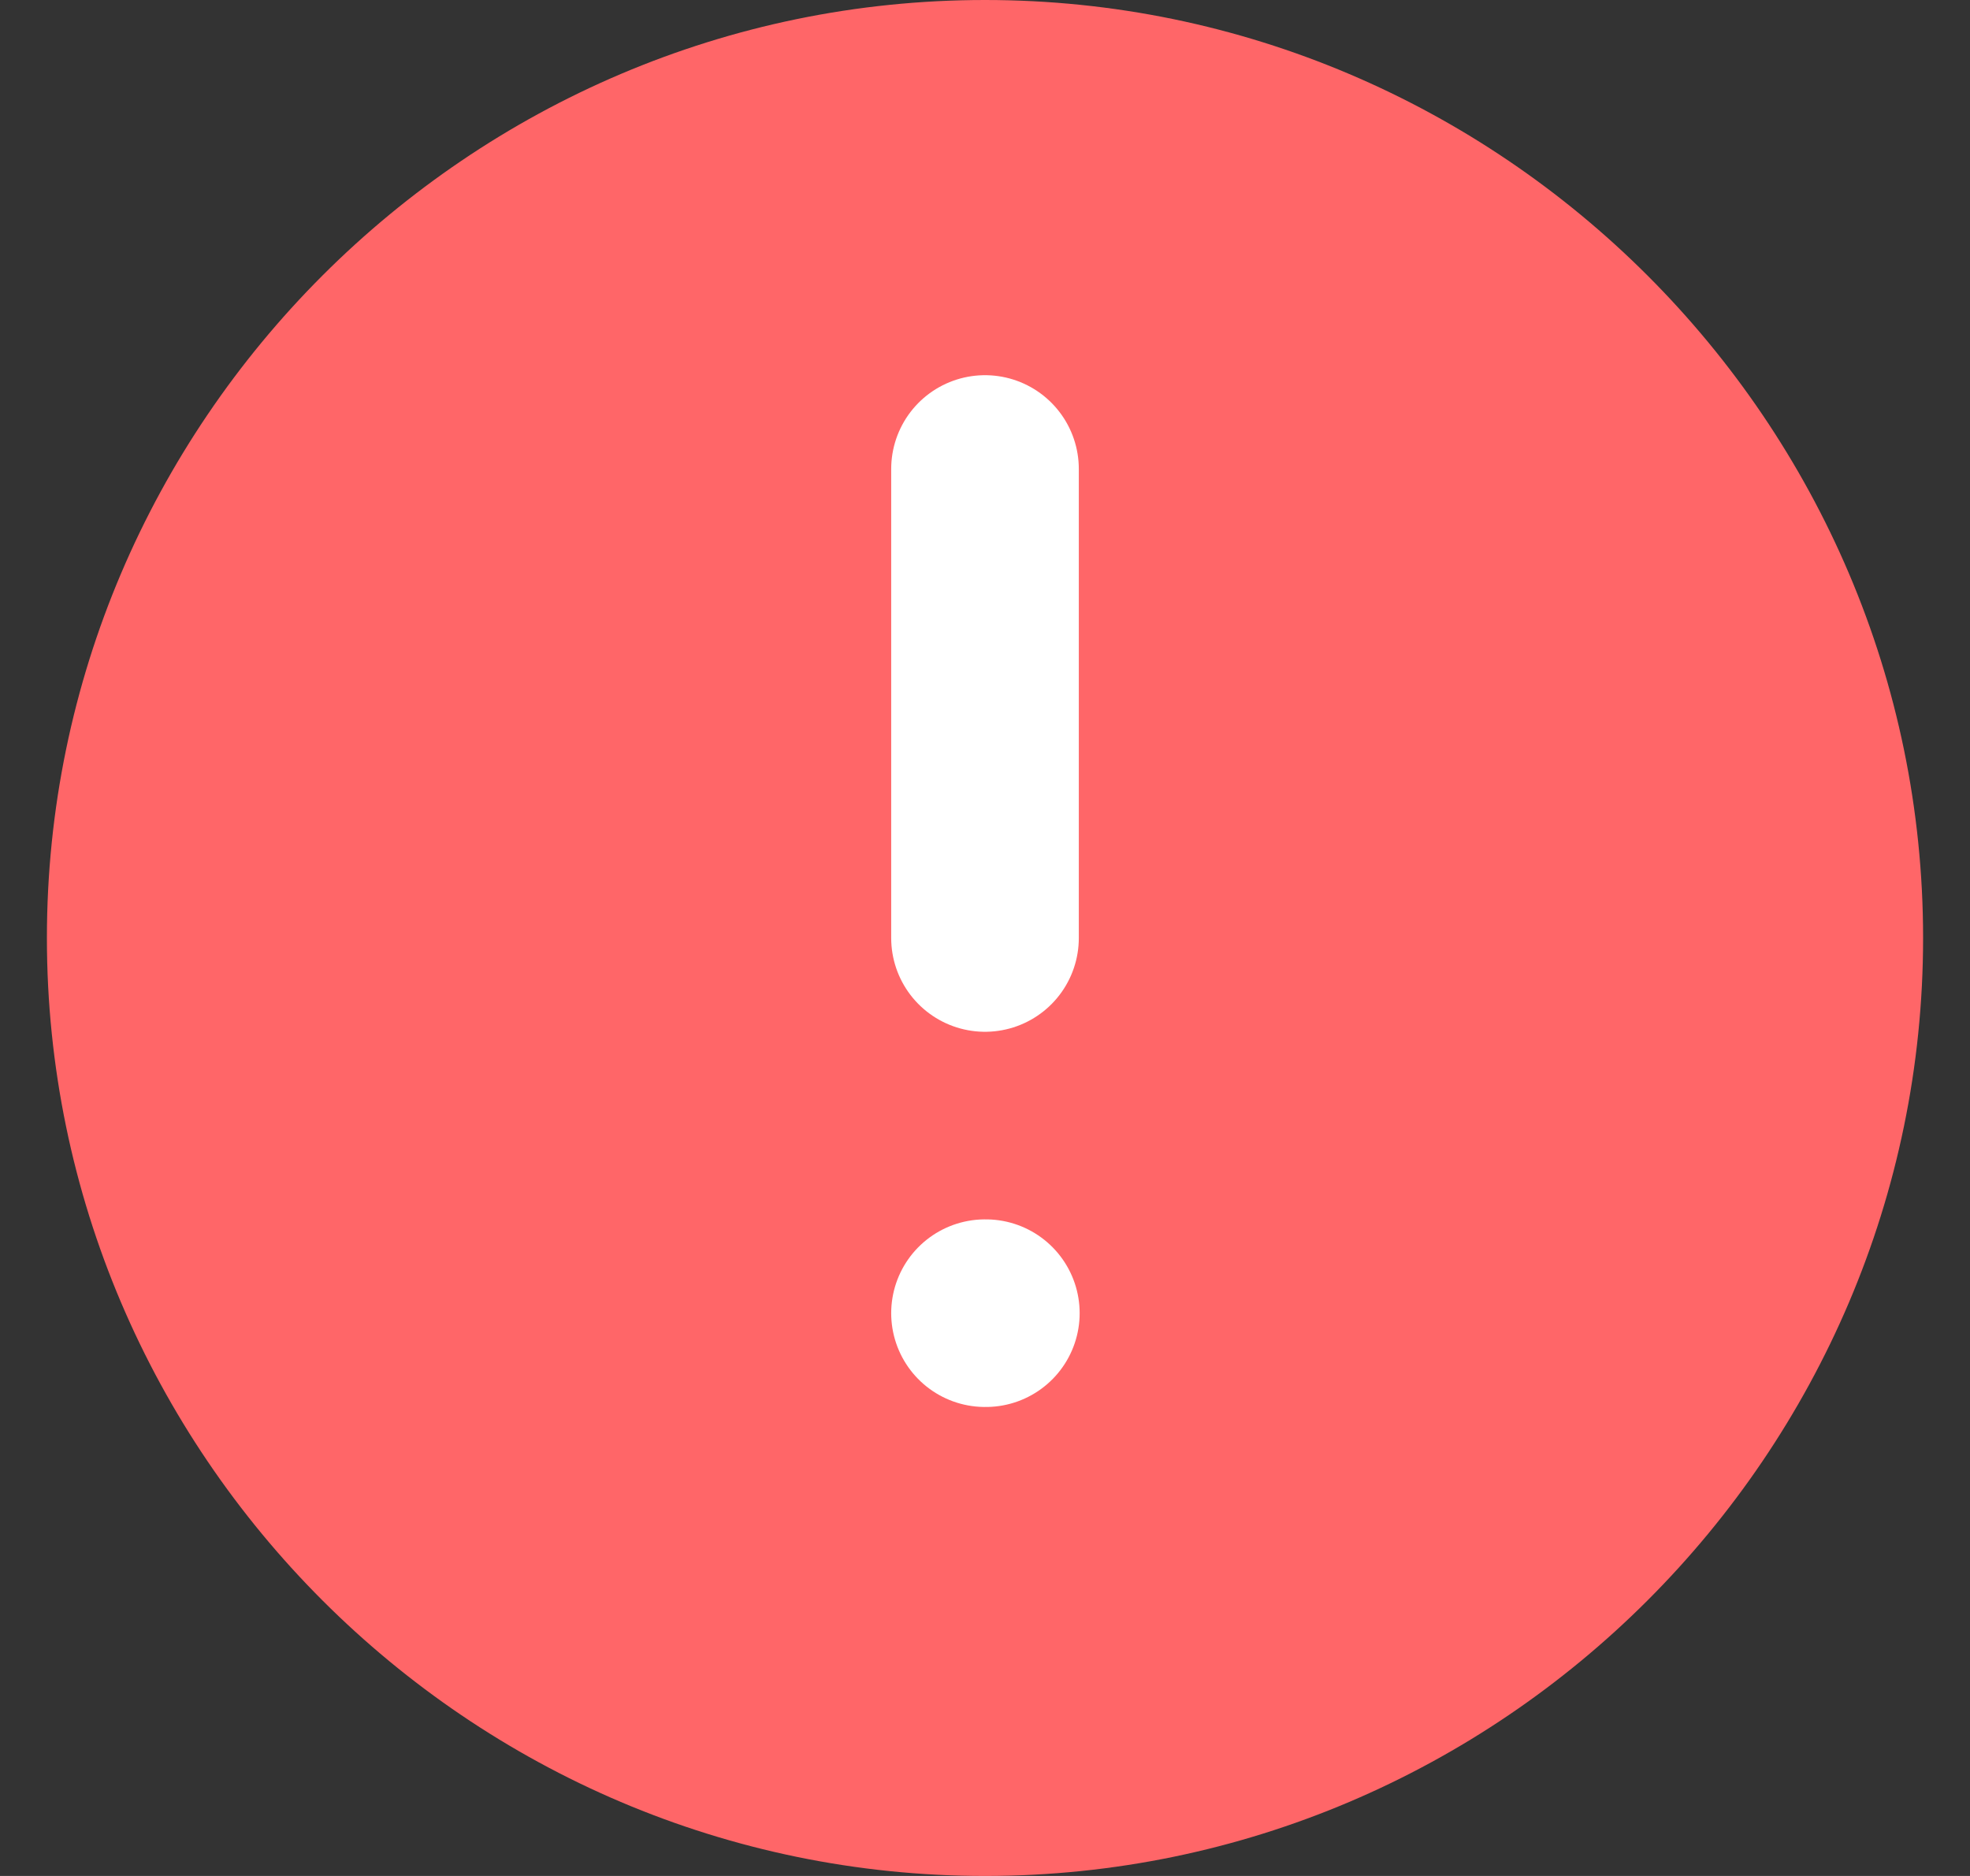 <svg width="21" height="20" viewBox="0 0 21 20" fill="none" xmlns="http://www.w3.org/2000/svg">
<rect x="0" y="0" width="21" height="20" fill="#333333" stroke="none"/>
<path d="M10.5 20C16 20 20.5 15.5 20.5 10C20.5 4.5 16 0 10.5 0C5 0 0.5 4.5 0.5 10C0.5 15.5 5 20 10.5 20Z" fill="#FF6668"/>
<path d="M10.5 5V10" stroke="white" stroke-width="2" stroke-linecap="round" stroke-linejoin="round"/>
<path d="M10.5 14H10.509" stroke="white" stroke-width="2" stroke-linecap="round" stroke-linejoin="round"/>
</svg>
